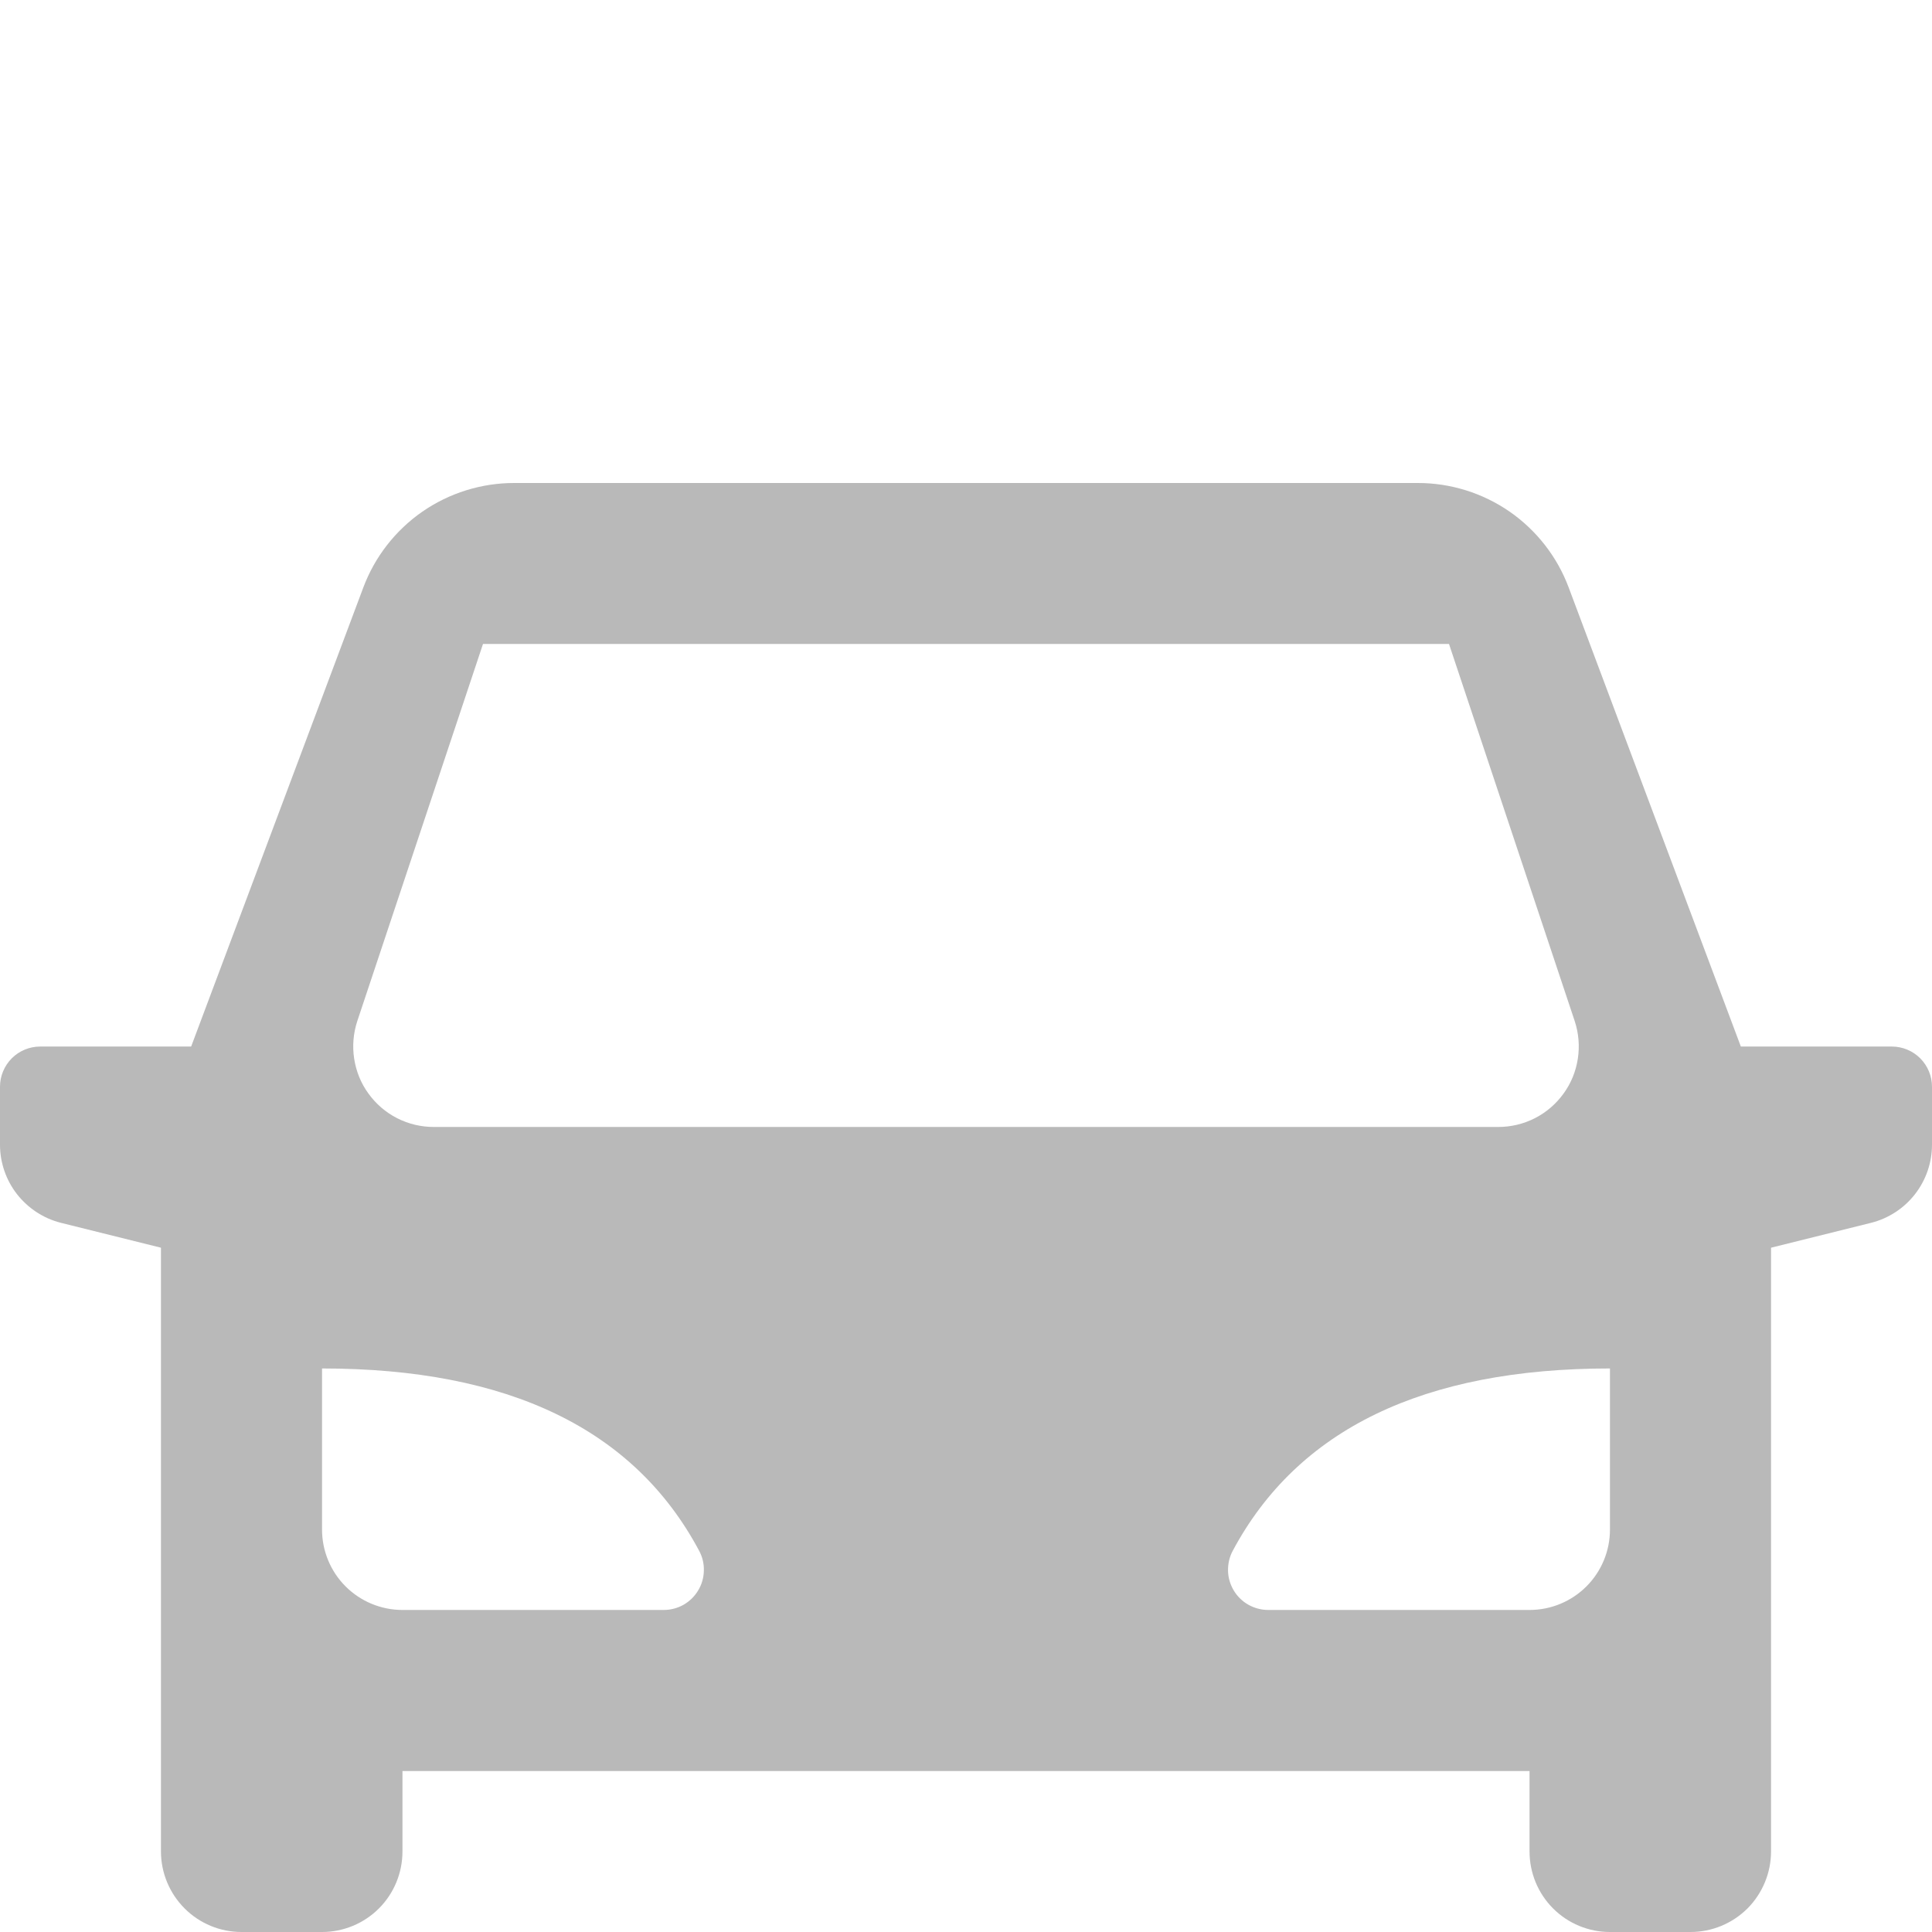 <?xml version="1.0" encoding="UTF-8"?> <svg xmlns="http://www.w3.org/2000/svg" width="16" height="16" viewBox="0 0 16 16" fill="none"> <path d="M14.667 10.333V15.333C14.667 15.51 14.596 15.68 14.472 15.805C14.346 15.93 14.177 16 14 16H13.333C13.156 16 12.987 15.93 12.862 15.805C12.737 15.68 12.667 15.51 12.667 15.333V14.667H3.333V15.333C3.333 15.51 3.263 15.68 3.138 15.805C3.013 15.93 2.843 16 2.667 16H2C1.823 16 1.654 15.93 1.529 15.805C1.404 15.68 1.333 15.51 1.333 15.333V10.333L0.505 10.127C0.361 10.091 0.233 10.007 0.141 9.89C0.05 9.773 3.90696e-06 9.629 0 9.48V9C0 8.912 0.035 8.827 0.098 8.764C0.16 8.702 0.245 8.667 0.333 8.667H1.583L3.009 4.865C3.104 4.611 3.275 4.392 3.498 4.237C3.721 4.083 3.986 4 4.257 4H11.743C12.014 4 12.279 4.083 12.502 4.237C12.725 4.392 12.896 4.611 12.991 4.865L14.417 8.667H15.667C15.755 8.667 15.84 8.702 15.902 8.764C15.965 8.827 16 8.912 16 9V9.48C16 9.629 15.95 9.773 15.859 9.89C15.768 10.007 15.639 10.091 15.495 10.127L14.667 10.333ZM2.667 11.333V12.667C2.667 12.844 2.737 13.013 2.862 13.138C2.987 13.263 3.157 13.333 3.333 13.333H5.497C5.554 13.333 5.611 13.318 5.661 13.29C5.711 13.261 5.753 13.22 5.782 13.171C5.812 13.122 5.828 13.065 5.829 13.008C5.831 12.95 5.817 12.893 5.79 12.843C5.253 11.836 4.212 11.333 2.667 11.333ZM13.333 11.333C11.789 11.333 10.747 11.837 10.209 12.843C10.182 12.893 10.169 12.95 10.17 13.008C10.171 13.066 10.188 13.122 10.217 13.171C10.247 13.221 10.289 13.262 10.339 13.29C10.389 13.318 10.446 13.333 10.503 13.333H12.667C12.844 13.333 13.013 13.263 13.138 13.138C13.263 13.013 13.333 12.844 13.333 12.667V11.333ZM4 5.333L2.959 8.456C2.926 8.556 2.917 8.663 2.933 8.767C2.949 8.872 2.989 8.971 3.051 9.056C3.113 9.142 3.194 9.212 3.288 9.26C3.382 9.308 3.486 9.333 3.591 9.333H12.409C12.514 9.333 12.618 9.308 12.712 9.26C12.806 9.212 12.887 9.142 12.949 9.056C13.011 8.971 13.051 8.872 13.067 8.767C13.083 8.663 13.074 8.556 13.041 8.456L12 5.333H4Z" fill="#B9B9B9"></path> </svg> 